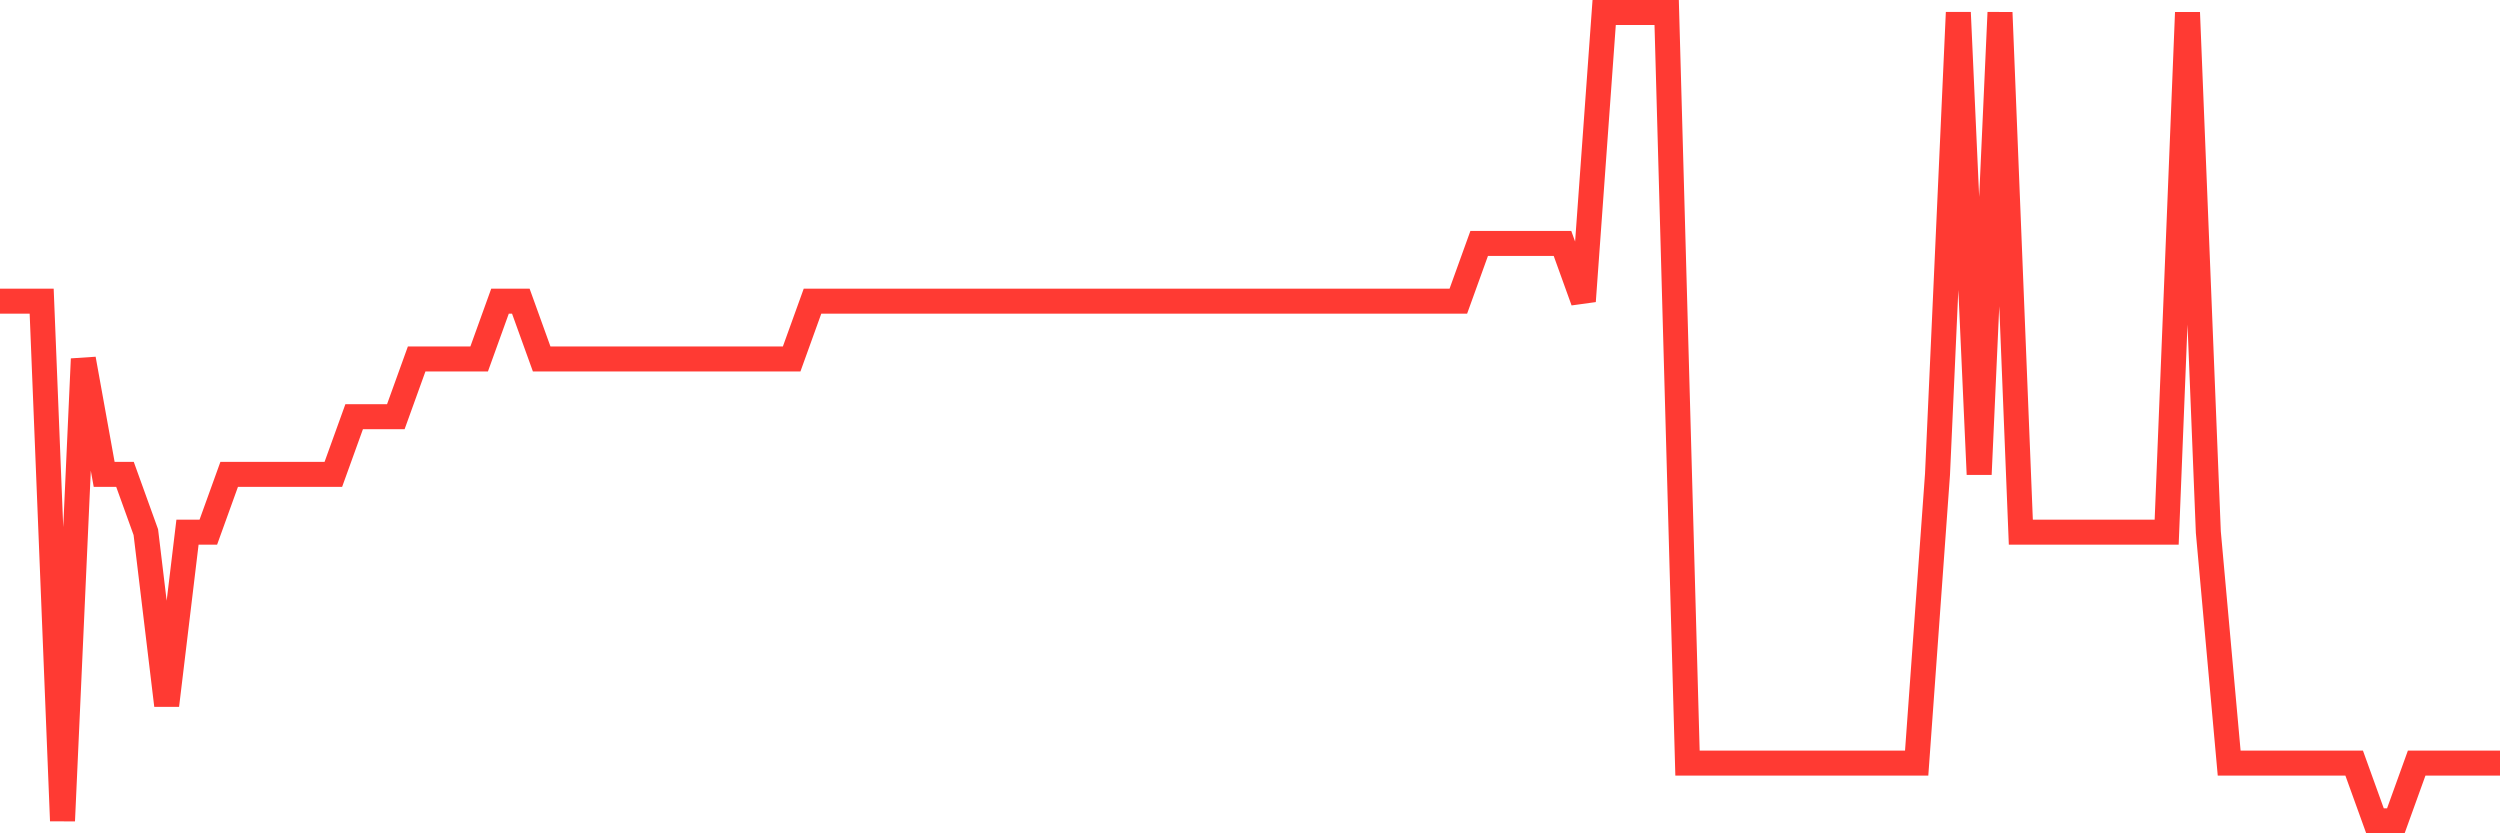 <svg
  xmlns="http://www.w3.org/2000/svg"
  xmlns:xlink="http://www.w3.org/1999/xlink"
  width="120"
  height="40"
  viewBox="0 0 120 40"
  preserveAspectRatio="none"
>
  <polyline
    points="0,14.457 1,14.457 2,14.457 3,39.4 4,17.229 5,22.771 6,22.771 7,25.543 8,33.857 9,25.543 10,25.543 11,22.771 12,22.771 13,22.771 14,22.771 15,22.771 16,22.771 17,20 18,20 19,20 20,17.229 21,17.229 22,17.229 23,17.229 24,14.457 25,14.457 26,17.229 27,17.229 28,17.229 29,17.229 30,17.229 31,17.229 32,17.229 33,17.229 34,17.229 35,17.229 36,17.229 37,17.229 38,17.229 39,14.457 40,14.457 41,14.457 42,14.457 43,14.457 44,14.457 45,14.457 46,14.457 47,14.457 48,14.457 49,14.457 50,14.457 51,14.457 52,14.457 53,14.457 54,14.457 55,14.457 56,14.457 57,14.457 58,14.457 59,14.457 60,14.457 61,14.457 62,14.457 63,14.457 64,14.457 65,14.457 66,14.457 67,14.457 68,14.457 69,14.457 70,14.457 71,11.686 72,11.686 73,11.686 74,11.686 75,11.686 76,14.457 77,0.6 78,0.6 79,0.6 80,0.6 81,36.629 82,36.629 83,36.629 84,36.629 85,36.629 86,36.629 87,36.629 88,36.629 89,36.629 90,36.629 91,36.629 92,36.629 93,22.771 94,0.6 95,22.771 96,0.6 97,25.543 98,25.543 99,25.543 100,25.543 101,25.543 102,25.543 103,25.543 104,25.543 105,0.6 106,25.543 107,36.629 108,36.629 109,36.629 110,36.629 111,36.629 112,36.629 113,36.629 114,39.4 115,39.4 116,36.629 117,36.629 118,36.629 119,36.629 120,36.629"
    fill="none"
    stroke="#ff3a33"
    stroke-width="1.2"
  >
  </polyline>
</svg>